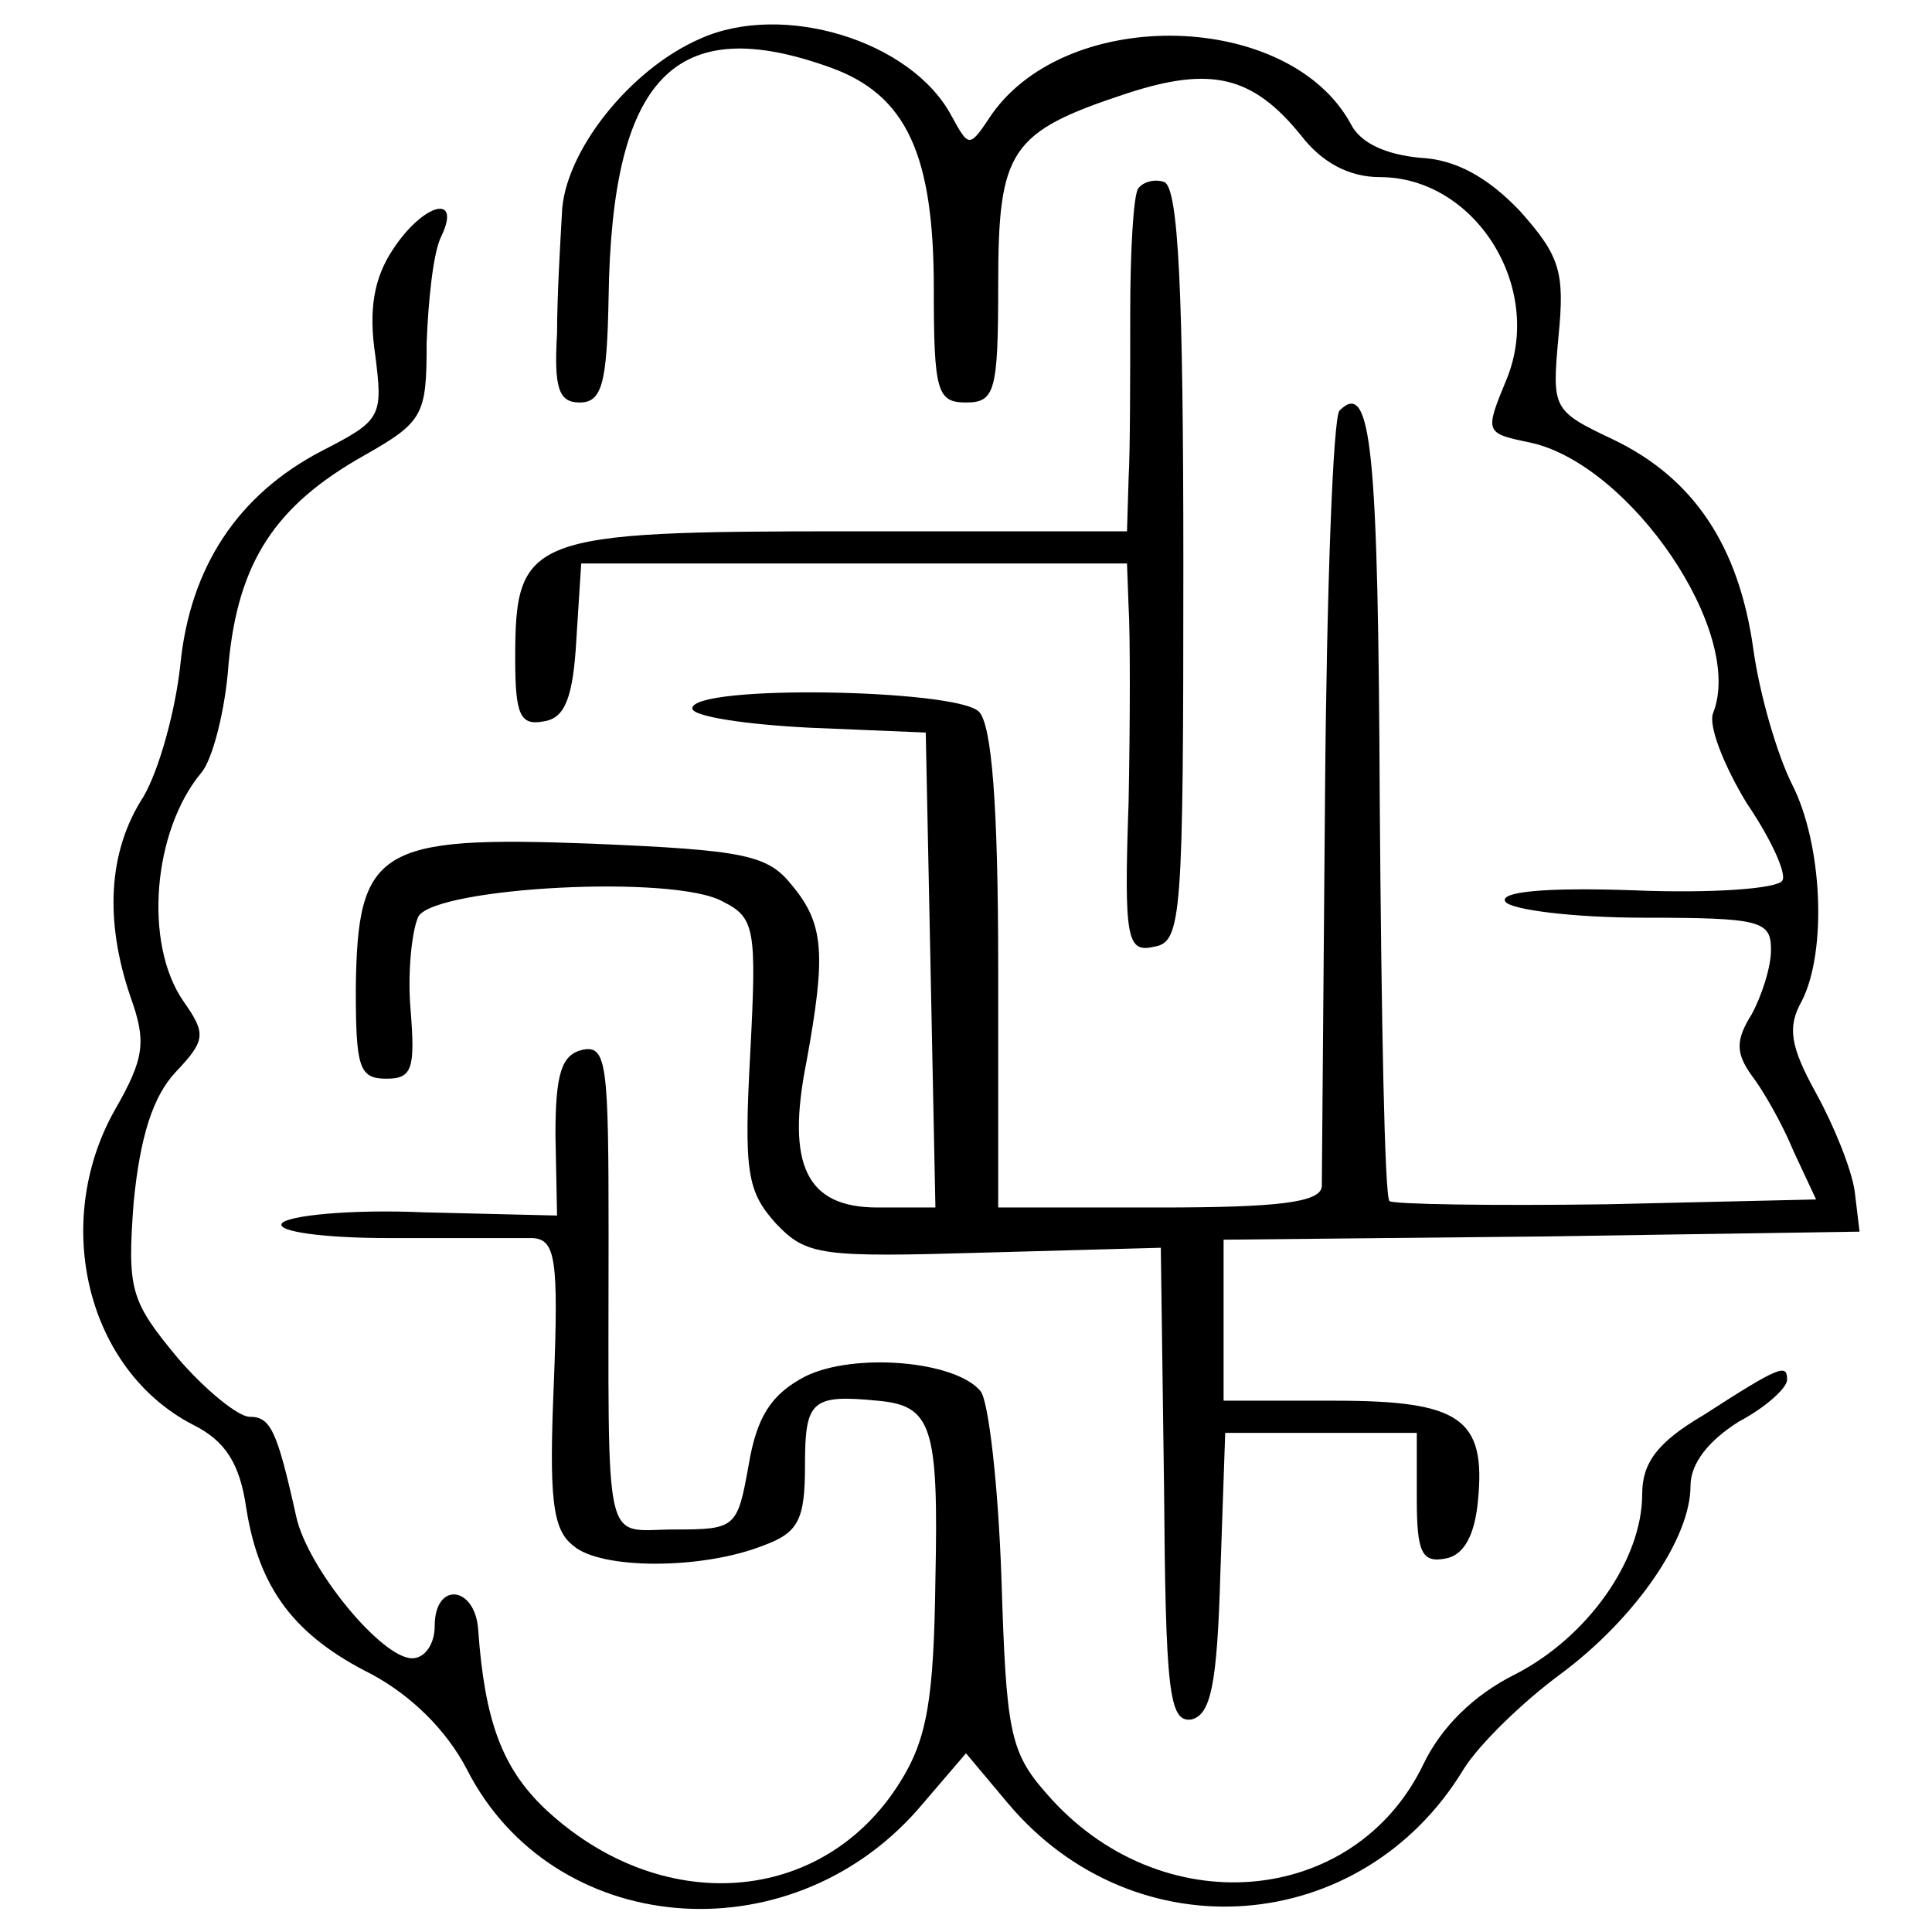 <?xml version="1.0" encoding="UTF-8" standalone="no"?> <svg xmlns="http://www.w3.org/2000/svg" version="1.0" width="120pt" height="120pt" viewBox="0 0 120 120" preserveAspectRatio="xMidYMid meet"><g transform="translate(0,120) scale(0.1,-0.1)" fill="#000000" stroke="none"><path d="M435 1176 c-44 -19 -85 -71 -86 -109 -1 -18 -3 -51 -3 -74 -2 -34 1 -43 14 -43 14 0 17 12 18 65 2 137 41 178 138 143 47 -17 64 -54 64 -137 0 -64 2 -71 20 -71 18 0 20 7 20 73 0 84 7 95 80 119 52 17 78 11 108 -26 13 -17 30 -26 49 -26 59 0 102 -68 79 -125 -14 -34 -14 -34 15 -40 62 -14 133 -118 113 -168 -3 -8 7 -33 21 -56 15 -22 25 -44 22 -48 -3 -5 -44 -8 -92 -6 -56 2 -84 -1 -80 -7 3 -5 42 -10 86 -10 73 0 79 -2 79 -20 0 -11 -6 -29 -12 -40 -10 -16 -10 -24 0 -38 7 -9 19 -30 26 -47 l14 -30 -130 -3 c-72 -1 -133 0 -135 2 -3 3 -5 113 -6 246 -1 220 -5 265 -25 245 -4 -4 -8 -111 -9 -238 -1 -128 -2 -238 -2 -244 -1 -10 -28 -13 -101 -13 l-100 0 0 148 c0 102 -4 152 -12 160 -14 14 -178 17 -178 2 0 -5 33 -10 73 -12 l72 -3 3 -147 3 -148 -36 0 c-44 0 -57 26 -44 91 12 66 11 85 -9 109 -15 19 -29 22 -125 26 -132 5 -145 -3 -146 -90 0 -49 2 -56 19 -56 16 0 18 6 15 43 -2 24 1 50 5 58 12 18 159 26 189 9 20 -10 21 -17 17 -94 -4 -74 -2 -86 16 -106 19 -20 28 -21 130 -18 l109 3 2 -148 c1 -127 3 -147 17 -145 12 3 16 21 18 91 l3 87 59 0 60 0 0 -41 c0 -33 3 -40 18 -37 11 2 18 14 20 36 5 51 -11 62 -89 62 l-69 0 0 50 0 50 198 2 197 3 -3 25 c-2 14 -13 41 -24 61 -16 29 -18 41 -9 57 16 31 13 98 -6 135 -9 18 -20 55 -24 84 -9 64 -37 106 -87 130 -38 18 -38 19 -34 64 4 40 1 50 -24 78 -20 21 -40 32 -62 33 -21 2 -37 9 -43 21 -38 70 -175 74 -223 6 -14 -21 -14 -21 -25 -1 -25 47 -105 71 -156 48z"></path><path d="M707 1083 c-3 -4 -5 -39 -5 -78 0 -38 0 -85 -1 -102 l-1 -33 -173 0 c-199 0 -207 -3 -207 -79 0 -35 3 -42 18 -39 13 2 18 15 20 51 l3 47 170 0 169 0 1 -27 c1 -16 1 -70 0 -121 -3 -86 -1 -94 16 -90 17 3 18 18 18 237 0 169 -3 235 -12 238 -6 2 -13 0 -16 -4z"></path><path d="M244 1045 c-12 -18 -15 -38 -11 -65 5 -39 4 -41 -33 -60 -52 -27 -82 -72 -88 -133 -3 -28 -13 -65 -23 -82 -22 -34 -24 -77 -8 -124 10 -28 9 -38 -10 -71 -39 -70 -17 -161 49 -195 20 -10 29 -24 33 -52 8 -50 30 -79 78 -103 24 -13 46 -34 59 -59 53 -104 199 -117 280 -25 l30 35 26 -31 c79 -94 220 -83 283 21 10 16 37 42 60 59 46 34 81 84 81 117 0 14 11 28 30 40 17 9 30 21 30 26 0 10 -4 9 -52 -22 -29 -17 -38 -30 -38 -49 0 -41 -34 -89 -79 -112 -26 -13 -46 -33 -57 -56 -43 -89 -164 -99 -234 -18 -23 26 -25 39 -28 134 -2 58 -8 110 -13 116 -16 19 -79 24 -109 9 -21 -11 -30 -25 -35 -55 -7 -39 -8 -40 -46 -40 -45 0 -41 -18 -41 183 0 105 -1 118 -16 115 -13 -3 -17 -14 -17 -53 l1 -50 -83 2 c-45 2 -85 -2 -88 -7 -3 -5 26 -9 67 -9 40 0 80 0 89 0 14 -1 16 -13 13 -90 -3 -71 -1 -91 12 -101 17 -15 80 -15 118 0 22 8 26 16 26 50 0 40 4 44 45 40 34 -3 38 -16 36 -111 -1 -74 -5 -99 -22 -126 -48 -77 -149 -84 -221 -16 -26 25 -37 54 -41 111 -2 27 -27 30 -27 2 0 -11 -6 -20 -14 -20 -19 0 -65 56 -72 88 -12 54 -16 62 -29 62 -7 0 -28 17 -45 37 -29 35 -31 42 -27 96 4 41 12 66 26 81 19 20 19 24 5 44 -25 36 -19 106 11 142 7 8 15 39 17 68 6 63 29 98 84 129 37 21 39 25 39 70 1 26 4 56 9 66 13 27 -11 21 -30 -8z"></path></g></svg> 